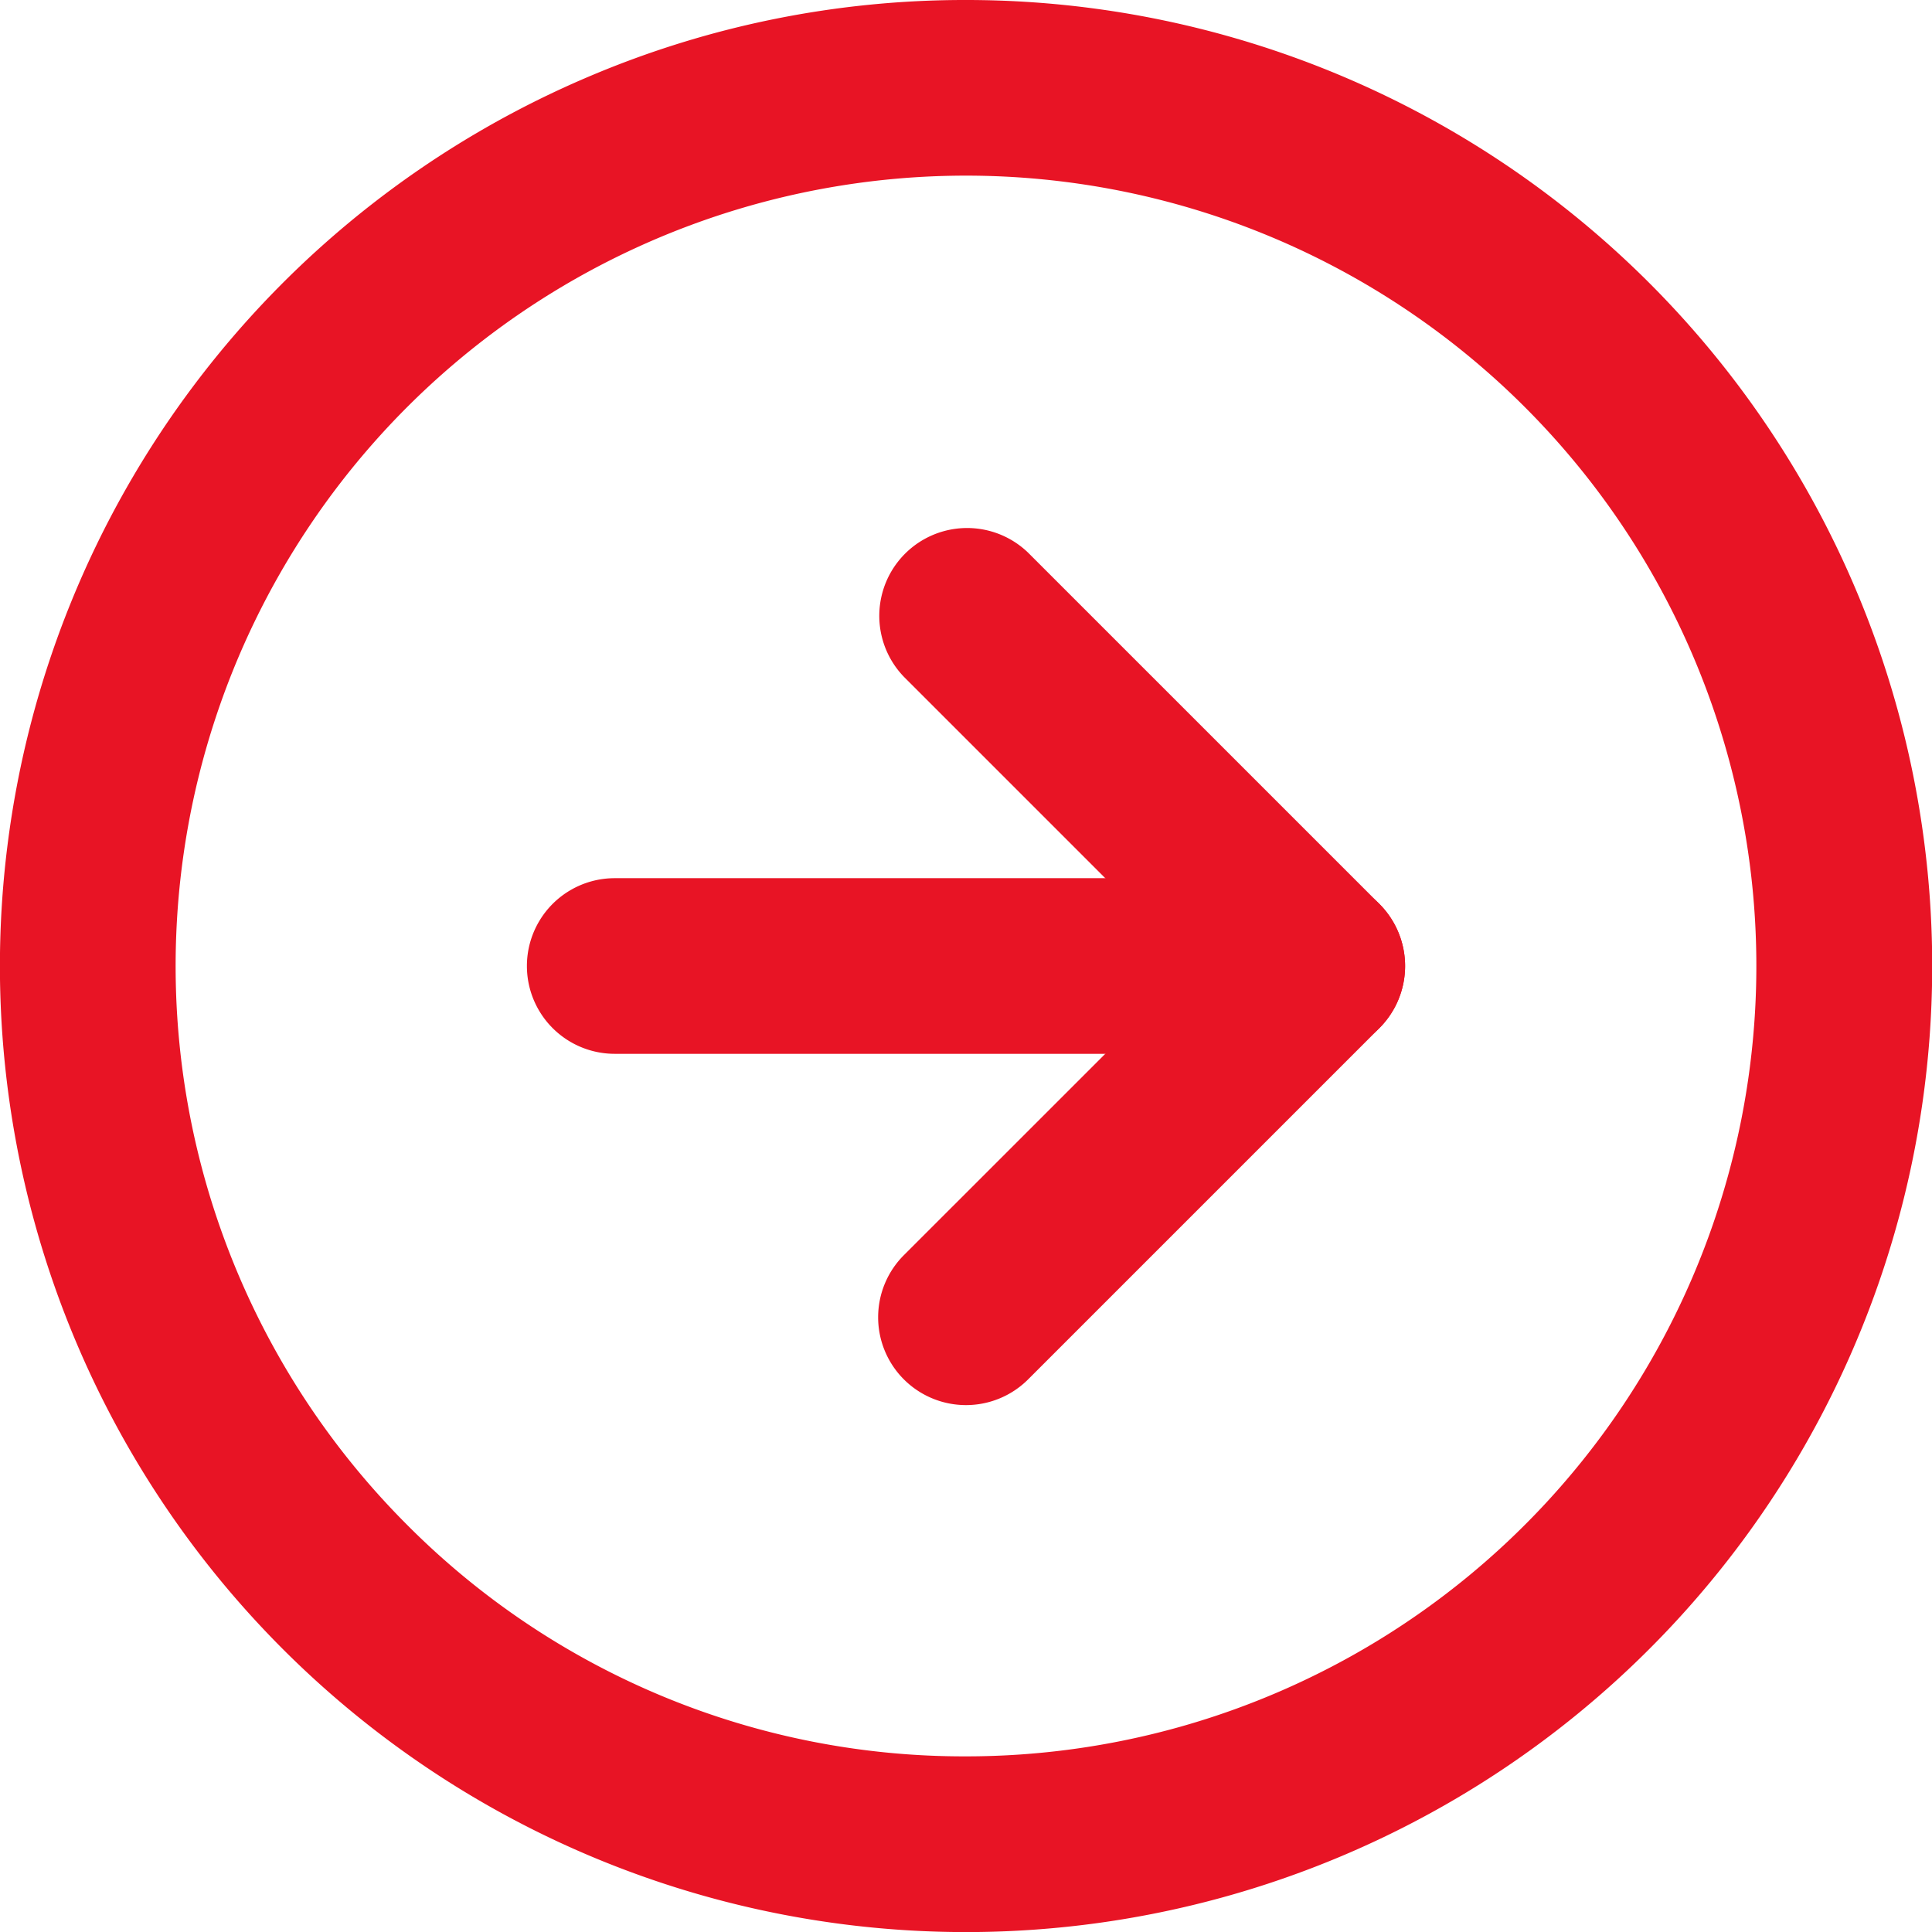 <svg xmlns="http://www.w3.org/2000/svg" width="33" height="33" viewBox="0 0 33 33"><g transform="translate(-1.5 -1.5)"><path d="M18,1.5a16.5,16.5,0,0,1,6.423,31.7A16.5,16.5,0,0,1,11.577,2.8,16.4,16.4,0,0,1,18,1.5Zm0,30a13.5,13.5,0,1,0-9.546-3.954A13.412,13.412,0,0,0,18,31.5Z" fill="#e81425"/><path d="M18,25.5a1.5,1.5,0,0,1-1.061-2.561L21.879,18l-4.939-4.939a1.5,1.5,0,0,1,2.121-2.121l6,6a1.5,1.5,0,0,1,0,2.121l-6,6A1.5,1.5,0,0,1,18,25.5Z" fill="#e81425"/><path d="M24,19.5H12a1.5,1.5,0,0,1,0-3H24a1.5,1.5,0,0,1,0,3Z" fill="#e81425"/></g></svg>